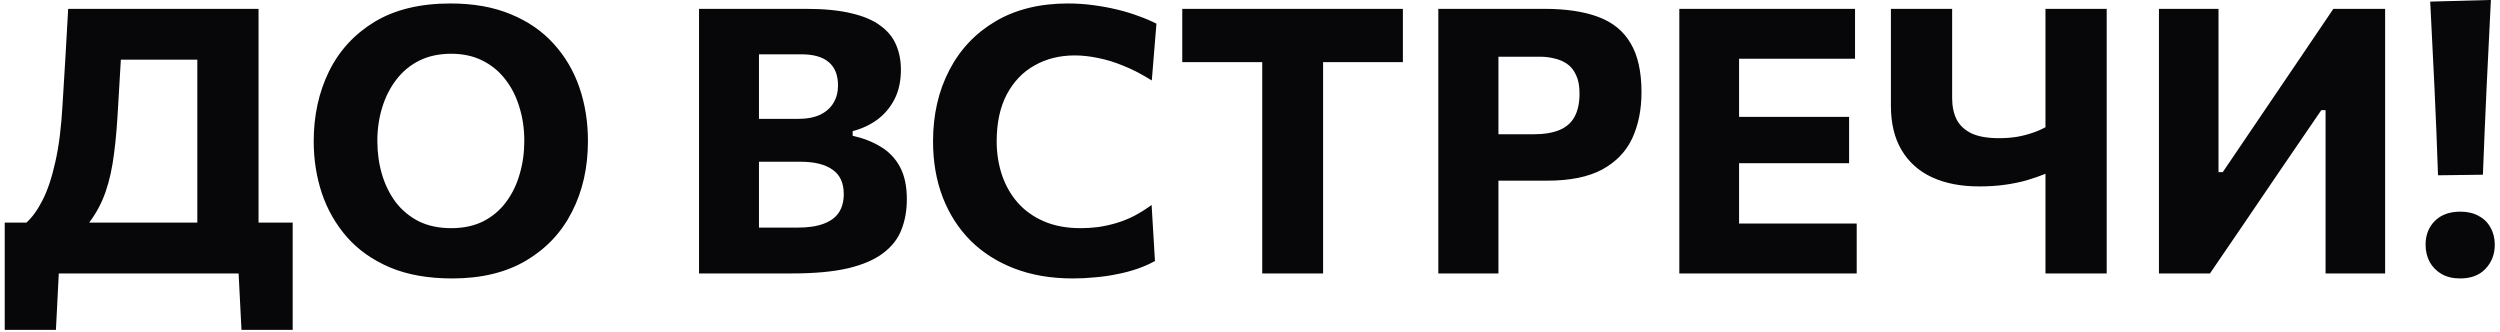 <?xml version="1.0" encoding="UTF-8"?> <svg xmlns="http://www.w3.org/2000/svg" width="256" height="34" viewBox="0 0 256 34" fill="none"><path d="M20.205 26.993C20.205 25.536 20.205 24.124 20.205 22.756C20.205 21.388 20.205 19.855 20.205 18.158V10.957C20.205 9.209 20.205 7.632 20.205 6.226C20.205 4.82 20.205 3.376 20.205 1.894L22.048 6.112H9.527L12.605 2.217C12.516 3.813 12.421 5.422 12.32 7.043C12.231 8.652 12.136 10.26 12.035 11.869C11.921 13.756 11.75 15.397 11.522 16.79C11.294 18.171 10.952 19.393 10.496 20.457C10.04 21.508 9.419 22.496 8.634 23.421L2.668 22.832C3.289 22.275 3.852 21.496 4.359 20.495C4.878 19.482 5.315 18.171 5.67 16.562C6.037 14.953 6.284 12.971 6.411 10.615C6.512 8.905 6.614 7.233 6.715 5.599C6.816 3.965 6.905 2.401 6.981 0.906H26.475C26.475 2.388 26.475 3.832 26.475 5.238C26.475 6.644 26.475 8.221 26.475 9.969V18.158C26.475 19.855 26.475 21.388 26.475 22.756C26.475 24.124 26.475 25.536 26.475 26.993H20.205ZM0.483 33.776C0.483 32.877 0.483 31.977 0.483 31.078C0.483 30.191 0.483 29.298 0.483 28.399C0.483 27.474 0.483 26.543 0.483 25.606C0.483 24.656 0.483 23.719 0.483 22.794C2.193 22.794 3.922 22.794 5.67 22.794C7.418 22.794 9.122 22.794 10.781 22.794H19.654C21.326 22.794 23.036 22.794 24.784 22.794C26.532 22.794 28.261 22.794 29.971 22.794C29.971 23.719 29.971 24.656 29.971 25.606C29.971 26.543 29.971 27.474 29.971 28.399C29.971 29.298 29.971 30.191 29.971 31.078C29.971 31.977 29.971 32.877 29.971 33.776H24.727L24.385 27.031L25.487 28H4.948L6.069 27.031L5.727 33.776H0.483ZM46.297 28.513C43.853 28.513 41.737 28.139 39.951 27.392C38.165 26.632 36.696 25.6 35.543 24.295C34.391 22.978 33.529 21.477 32.959 19.792C32.402 18.107 32.123 16.334 32.123 14.472C32.123 11.837 32.643 9.456 33.681 7.328C34.733 5.187 36.291 3.49 38.355 2.236C40.433 0.982 43.023 0.355 46.126 0.355C48.482 0.355 50.541 0.722 52.301 1.457C54.062 2.179 55.525 3.186 56.69 4.478C57.868 5.77 58.749 7.265 59.331 8.962C59.914 10.659 60.205 12.483 60.205 14.434C60.205 17.132 59.667 19.539 58.59 21.654C57.526 23.769 55.962 25.441 53.897 26.67C51.833 27.899 49.299 28.513 46.297 28.513ZM46.202 23.364C47.456 23.364 48.552 23.13 49.489 22.661C50.427 22.18 51.206 21.521 51.826 20.685C52.447 19.849 52.909 18.899 53.213 17.835C53.53 16.758 53.688 15.625 53.688 14.434C53.688 13.18 53.517 12.015 53.175 10.938C52.846 9.849 52.358 8.899 51.712 8.088C51.079 7.277 50.3 6.644 49.375 6.188C48.451 5.732 47.393 5.504 46.202 5.504C44.974 5.504 43.884 5.738 42.934 6.207C41.997 6.676 41.212 7.328 40.578 8.164C39.945 8.987 39.464 9.937 39.134 11.014C38.805 12.091 38.64 13.231 38.64 14.434C38.64 15.637 38.799 16.777 39.115 17.854C39.432 18.918 39.901 19.868 40.521 20.704C41.155 21.527 41.94 22.18 42.877 22.661C43.827 23.13 44.936 23.364 46.202 23.364ZM81.1 28C79.732 28 78.459 28 77.281 28C76.116 28 75.052 28 74.089 28C73.139 28 72.303 28 71.581 28C71.581 26.543 71.581 25.131 71.581 23.763C71.581 22.395 71.581 20.862 71.581 19.165V9.969C71.581 8.221 71.581 6.644 71.581 5.238C71.581 3.832 71.581 2.388 71.581 0.906C73.114 0.906 74.836 0.906 76.749 0.906C78.662 0.906 80.593 0.906 82.544 0.906C84.393 0.906 85.939 1.058 87.18 1.362C88.434 1.653 89.428 2.078 90.163 2.635C90.91 3.18 91.442 3.832 91.759 4.592C92.088 5.352 92.253 6.201 92.253 7.138C92.253 8.291 92.038 9.291 91.607 10.14C91.176 10.989 90.587 11.692 89.84 12.249C89.093 12.794 88.25 13.186 87.313 13.427V13.902C88.39 14.143 89.346 14.516 90.182 15.023C91.031 15.53 91.689 16.22 92.158 17.094C92.627 17.968 92.861 19.07 92.861 20.4C92.861 21.54 92.677 22.579 92.31 23.516C91.955 24.441 91.335 25.239 90.448 25.91C89.574 26.581 88.377 27.101 86.857 27.468C85.337 27.823 83.418 28 81.1 28ZM77.718 23.307H81.67C82.759 23.307 83.652 23.174 84.349 22.908C85.058 22.642 85.578 22.256 85.907 21.749C86.236 21.242 86.401 20.615 86.401 19.868C86.401 18.741 86.021 17.911 85.261 17.379C84.501 16.834 83.405 16.562 81.974 16.562H76.236V12.173H81.708C82.633 12.173 83.399 12.027 84.007 11.736C84.615 11.432 85.065 11.027 85.356 10.52C85.66 10.013 85.812 9.424 85.812 8.753C85.812 7.702 85.502 6.91 84.881 6.378C84.26 5.833 83.317 5.561 82.05 5.561H77.718C77.718 6.435 77.718 7.328 77.718 8.24C77.718 9.152 77.718 10.191 77.718 11.356V17.816C77.718 18.905 77.718 19.887 77.718 20.761C77.718 21.622 77.718 22.471 77.718 23.307ZM109.85 28.513C107.646 28.513 105.664 28.177 103.903 27.506C102.142 26.835 100.635 25.878 99.381 24.637C98.14 23.383 97.19 21.901 96.531 20.191C95.873 18.468 95.543 16.562 95.543 14.472C95.543 11.761 96.094 9.342 97.196 7.214C98.298 5.073 99.882 3.395 101.946 2.179C104.011 0.963 106.481 0.355 109.356 0.355C110.23 0.355 111.091 0.412 111.94 0.526C112.801 0.64 113.625 0.792 114.41 0.982C115.195 1.172 115.924 1.394 116.595 1.647C117.279 1.888 117.887 2.147 118.419 2.426L117.944 8.24C116.956 7.619 116.006 7.125 115.094 6.758C114.182 6.378 113.302 6.106 112.453 5.941C111.617 5.764 110.819 5.675 110.059 5.675C108.514 5.675 107.139 6.017 105.936 6.701C104.733 7.372 103.783 8.367 103.086 9.684C102.402 10.989 102.06 12.585 102.06 14.472C102.06 15.675 102.237 16.815 102.592 17.892C102.947 18.956 103.479 19.9 104.188 20.723C104.91 21.546 105.809 22.192 106.886 22.661C107.963 23.13 109.223 23.364 110.667 23.364C111.262 23.364 111.858 23.326 112.453 23.25C113.061 23.161 113.669 23.028 114.277 22.851C114.885 22.674 115.493 22.433 116.101 22.129C116.709 21.812 117.317 21.432 117.925 20.989L118.267 26.727C117.722 27.031 117.121 27.297 116.462 27.525C115.803 27.753 115.107 27.937 114.372 28.076C113.65 28.228 112.903 28.336 112.13 28.399C111.37 28.475 110.61 28.513 109.85 28.513ZM129.253 28C129.253 26.543 129.253 25.131 129.253 23.763C129.253 22.395 129.253 20.862 129.253 19.165V10.957C129.253 9.209 129.253 7.632 129.253 6.226C129.253 4.82 129.253 3.376 129.253 1.894L131.609 6.359H128.018C126.586 6.359 125.32 6.359 124.218 6.359C123.116 6.359 122.064 6.359 121.064 6.359V0.906H143.655V6.359C142.667 6.359 141.622 6.359 140.52 6.359C139.418 6.359 138.145 6.359 136.701 6.359H133.11L135.485 1.894C135.485 3.376 135.485 4.82 135.485 6.226C135.485 7.632 135.485 9.209 135.485 10.957V19.165C135.485 20.862 135.485 22.395 135.485 23.763C135.485 25.131 135.485 26.543 135.485 28H129.253ZM147.284 28C147.284 26.543 147.284 25.131 147.284 23.763C147.284 22.395 147.284 20.862 147.284 19.165V9.969C147.284 8.221 147.284 6.644 147.284 5.238C147.284 3.832 147.284 2.388 147.284 0.906C148.386 0.906 149.862 0.906 151.711 0.906C153.573 0.906 155.72 0.906 158.152 0.906C160.343 0.906 162.174 1.178 163.643 1.723C165.125 2.268 166.233 3.167 166.968 4.421C167.715 5.662 168.089 7.334 168.089 9.437C168.089 11.223 167.772 12.8 167.139 14.168C166.506 15.523 165.48 16.587 164.061 17.36C162.642 18.12 160.768 18.5 158.437 18.5C157.816 18.5 157.151 18.5 156.442 18.5C155.745 18.5 155.061 18.5 154.39 18.5C153.719 18.5 153.142 18.5 152.661 18.5V13.75H157.012C158.101 13.75 158.994 13.604 159.691 13.313C160.388 13.022 160.901 12.572 161.23 11.964C161.572 11.343 161.743 10.545 161.743 9.57C161.743 8.797 161.623 8.164 161.382 7.67C161.154 7.176 160.844 6.796 160.451 6.53C160.058 6.264 159.621 6.08 159.14 5.979C158.671 5.865 158.196 5.808 157.715 5.808H150.457L153.44 1.894C153.44 3.376 153.44 4.82 153.44 6.226C153.44 7.632 153.44 9.209 153.44 10.957V19.165C153.44 20.862 153.44 22.395 153.44 23.763C153.44 25.131 153.44 26.543 153.44 28H147.284ZM171.962 28C171.962 26.543 171.962 25.131 171.962 23.763C171.962 22.395 171.962 20.862 171.962 19.165V9.969C171.962 8.221 171.962 6.644 171.962 5.238C171.962 3.832 171.962 2.388 171.962 0.906H189.955V6.017C188.789 6.017 187.535 6.017 186.193 6.017C184.863 6.017 183.292 6.017 181.481 6.017H175.097L178.08 1.894C178.08 3.376 178.08 4.82 178.08 6.226C178.08 7.632 178.08 9.209 178.08 10.957V18.177C178.08 19.862 178.08 21.394 178.08 22.775C178.08 24.143 178.08 25.555 178.08 27.012L175.496 22.889H181.937C183.444 22.889 184.869 22.889 186.212 22.889C187.567 22.889 188.872 22.889 190.126 22.889V28H171.962ZM176.655 16.714V11.964H181.614C183.286 11.964 184.717 11.964 185.908 11.964C187.098 11.964 188.245 11.964 189.347 11.964V16.714C188.181 16.714 187.003 16.714 185.813 16.714C184.622 16.714 183.222 16.714 181.614 16.714H176.655ZM209.456 28C209.456 26.607 209.456 25.258 209.456 23.953C209.456 22.648 209.456 21.185 209.456 19.564V17.797C208.86 18.038 208.221 18.259 207.537 18.462C206.865 18.652 206.124 18.804 205.314 18.918C204.516 19.032 203.629 19.089 202.654 19.089C200.804 19.089 199.202 18.779 197.847 18.158C196.504 17.537 195.465 16.613 194.731 15.384C193.996 14.155 193.629 12.635 193.629 10.824C193.629 10.482 193.629 10.172 193.629 9.893C193.629 9.602 193.629 9.291 193.629 8.962C193.629 7.391 193.629 5.992 193.629 4.763C193.629 3.534 193.629 2.249 193.629 0.906H199.899C199.899 2.439 199.899 3.832 199.899 5.086C199.899 6.327 199.899 7.632 199.899 9V10.045C199.899 10.881 200.051 11.609 200.355 12.23C200.671 12.838 201.178 13.313 201.875 13.655C202.584 13.984 203.521 14.149 204.687 14.149C205.333 14.149 205.941 14.105 206.511 14.016C207.081 13.915 207.606 13.782 208.088 13.617C208.582 13.452 209.038 13.256 209.456 13.028V9.969C209.456 8.221 209.456 6.644 209.456 5.238C209.456 3.832 209.456 2.388 209.456 0.906H215.726C215.726 2.388 215.726 3.832 215.726 5.238C215.726 6.644 215.726 8.221 215.726 9.969V19.165C215.726 20.862 215.726 22.395 215.726 23.763C215.726 25.131 215.726 26.543 215.726 28H209.456ZM221.076 28C221.076 26.543 221.076 25.131 221.076 23.763C221.076 22.395 221.076 20.862 221.076 19.165V9.969C221.076 8.221 221.076 6.644 221.076 5.238C221.076 3.832 221.076 2.388 221.076 0.906H227.175C227.175 2.401 227.175 3.857 227.175 5.276C227.175 6.682 227.175 8.259 227.175 10.007V17.626H227.612L232.001 11.147C233.116 9.513 234.237 7.86 235.364 6.188C236.504 4.516 237.695 2.755 238.936 0.906H244.237C244.237 2.388 244.237 3.832 244.237 5.238C244.237 6.644 244.237 8.221 244.237 9.969V19.165C244.237 20.862 244.237 22.395 244.237 23.763C244.237 25.131 244.237 26.543 244.237 28H238.138C238.138 26.531 238.138 25.112 238.138 23.744C238.138 22.376 238.138 20.837 238.138 19.127V11.28H237.701L233.274 17.759C231.932 19.735 230.697 21.553 229.569 23.212C228.442 24.859 227.353 26.455 226.301 28H221.076ZM249.652 17.949C249.551 14.934 249.431 11.951 249.291 9C249.152 6.036 249.006 3.091 248.854 0.165L255.067 -0.006C254.915 2.945 254.77 5.916 254.63 8.905C254.491 11.882 254.364 14.877 254.25 17.892L249.652 17.949ZM251.913 28.513C251.179 28.513 250.545 28.361 250.013 28.057C249.494 27.753 249.089 27.341 248.797 26.822C248.519 26.29 248.379 25.701 248.379 25.055C248.379 24.067 248.696 23.256 249.329 22.623C249.963 21.99 250.83 21.673 251.932 21.673C252.667 21.673 253.294 21.819 253.813 22.11C254.345 22.389 254.751 22.788 255.029 23.307C255.321 23.814 255.466 24.396 255.466 25.055C255.466 26.03 255.15 26.854 254.516 27.525C253.896 28.184 253.028 28.513 251.913 28.513Z" fill="#070709"></path></svg> 